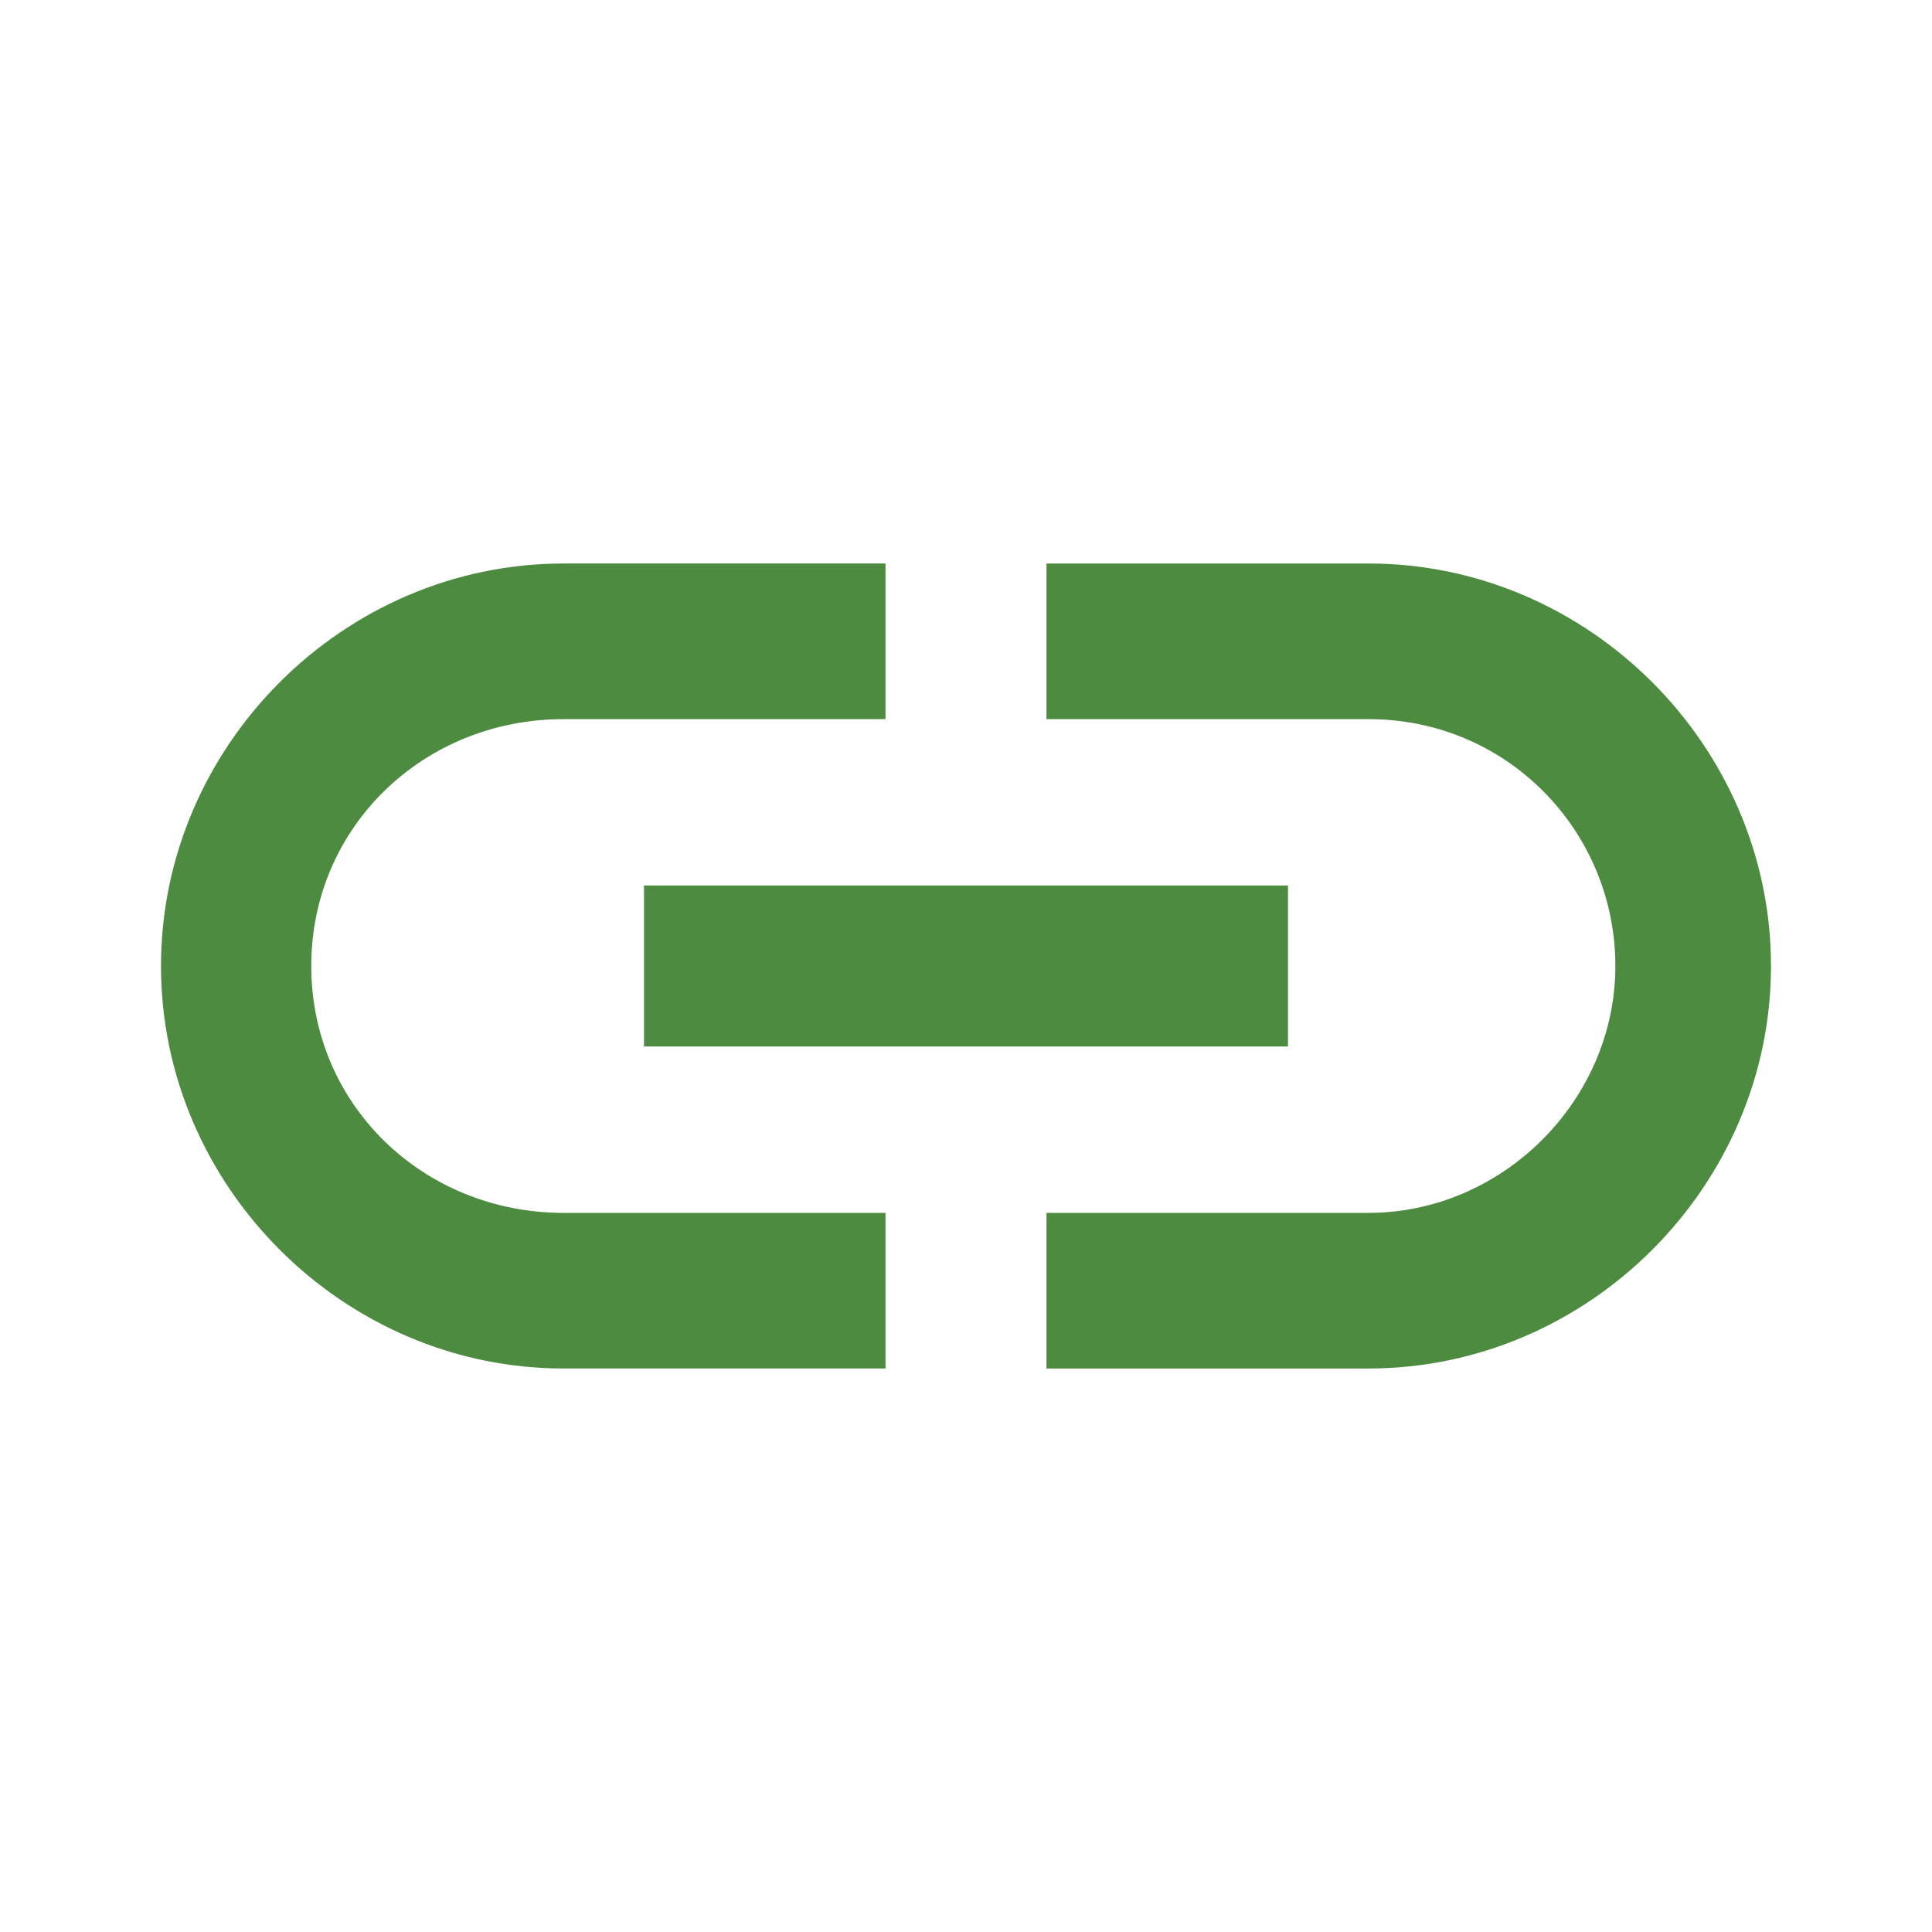 <?xml version="1.0" encoding="utf-8"?>
<!-- Generator: Adobe Illustrator 24.2.0, SVG Export Plug-In . SVG Version: 6.00 Build 0)  -->
<svg version="1.1" id="Layer_1" xmlns="http://www.w3.org/2000/svg" xmlns:xlink="http://www.w3.org/1999/xlink" x="0px" y="0px"
	 width="36px" height="36px" viewBox="0 0 36 36" style="enable-background:new 0 0 36 36;" xml:space="preserve">
<style type="text/css">
	.st0{fill:#4D8C40;}
</style>
<g>
	<rect x="12" y="16.5" class="st0" width="12" height="3"/>
	<path class="st0" d="M5.8,18c0-2.6,2.1-4.6,4.7-4.6h6v-2.9h-6C6.4,10.5,3,13.9,3,18s3.4,7.5,7.5,7.5h6v-2.9h-6
		C7.9,22.6,5.8,20.6,5.8,18z"/>
	<path class="st0" d="M25.5,10.5h-6v2.9h6c2.6,0,4.6,2.1,4.6,4.6s-2.1,4.6-4.6,4.6h-6v2.9h6c4.1,0,7.5-3.4,7.5-7.5
		S29.6,10.5,25.5,10.5z"/>
</g>
</svg>
